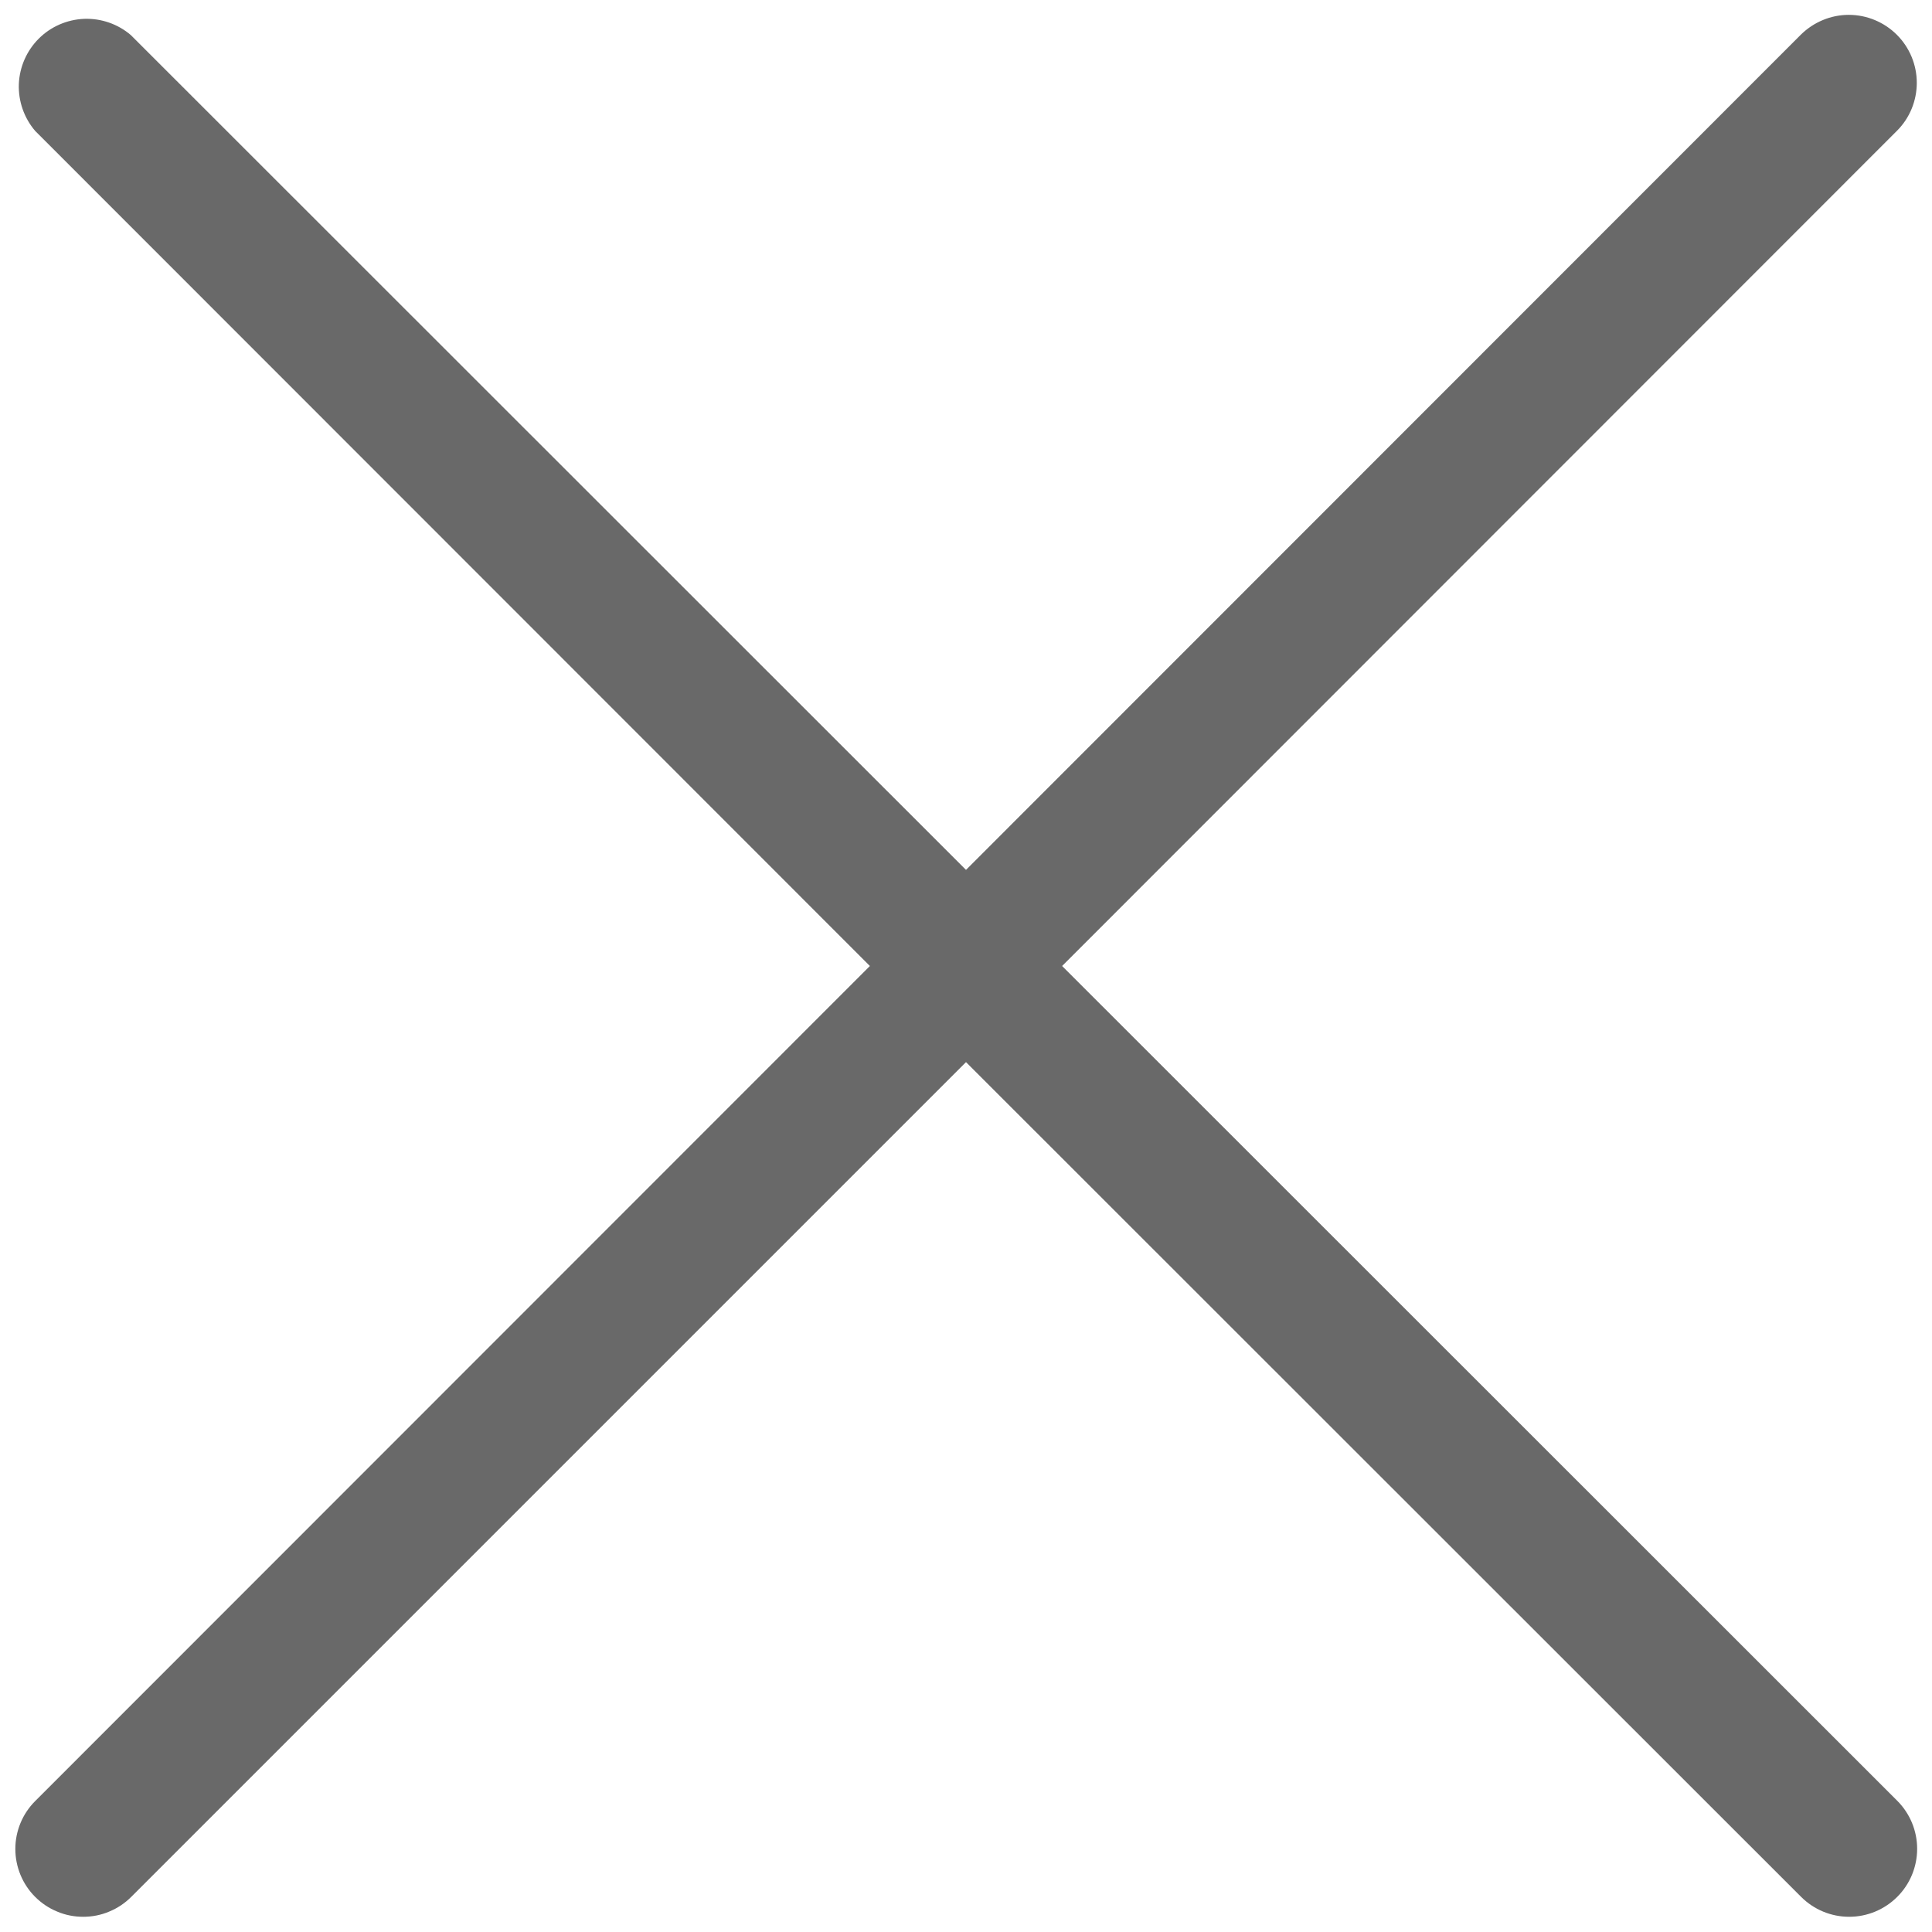 <svg width="16" height="16" viewBox="0 0 16 16" fill="none" xmlns="http://www.w3.org/2000/svg">
<path d="M0.291 15.709C0.343 15.761 0.405 15.803 0.474 15.831C0.542 15.86 0.615 15.874 0.689 15.874C0.763 15.874 0.836 15.86 0.904 15.831C0.973 15.803 1.035 15.761 1.087 15.709L8 8.796L14.916 15.709C15.022 15.815 15.165 15.874 15.314 15.874C15.463 15.874 15.606 15.815 15.712 15.709C15.818 15.604 15.877 15.46 15.877 15.311C15.877 15.162 15.818 15.019 15.712 14.913L8.796 8L15.709 1.084C15.815 0.979 15.874 0.835 15.874 0.686C15.874 0.537 15.815 0.394 15.709 0.288C15.604 0.183 15.46 0.123 15.311 0.123C15.162 0.123 15.019 0.183 14.913 0.288L8 7.204L1.084 0.291C0.977 0.199 0.838 0.151 0.697 0.156C0.555 0.162 0.421 0.22 0.321 0.32C0.22 0.421 0.162 0.555 0.156 0.696C0.151 0.838 0.199 0.976 0.291 1.084L7.204 8L0.291 14.916C0.186 15.021 0.127 15.164 0.127 15.312C0.127 15.461 0.186 15.604 0.291 15.709Z" fill="#696969"/>
</svg>
